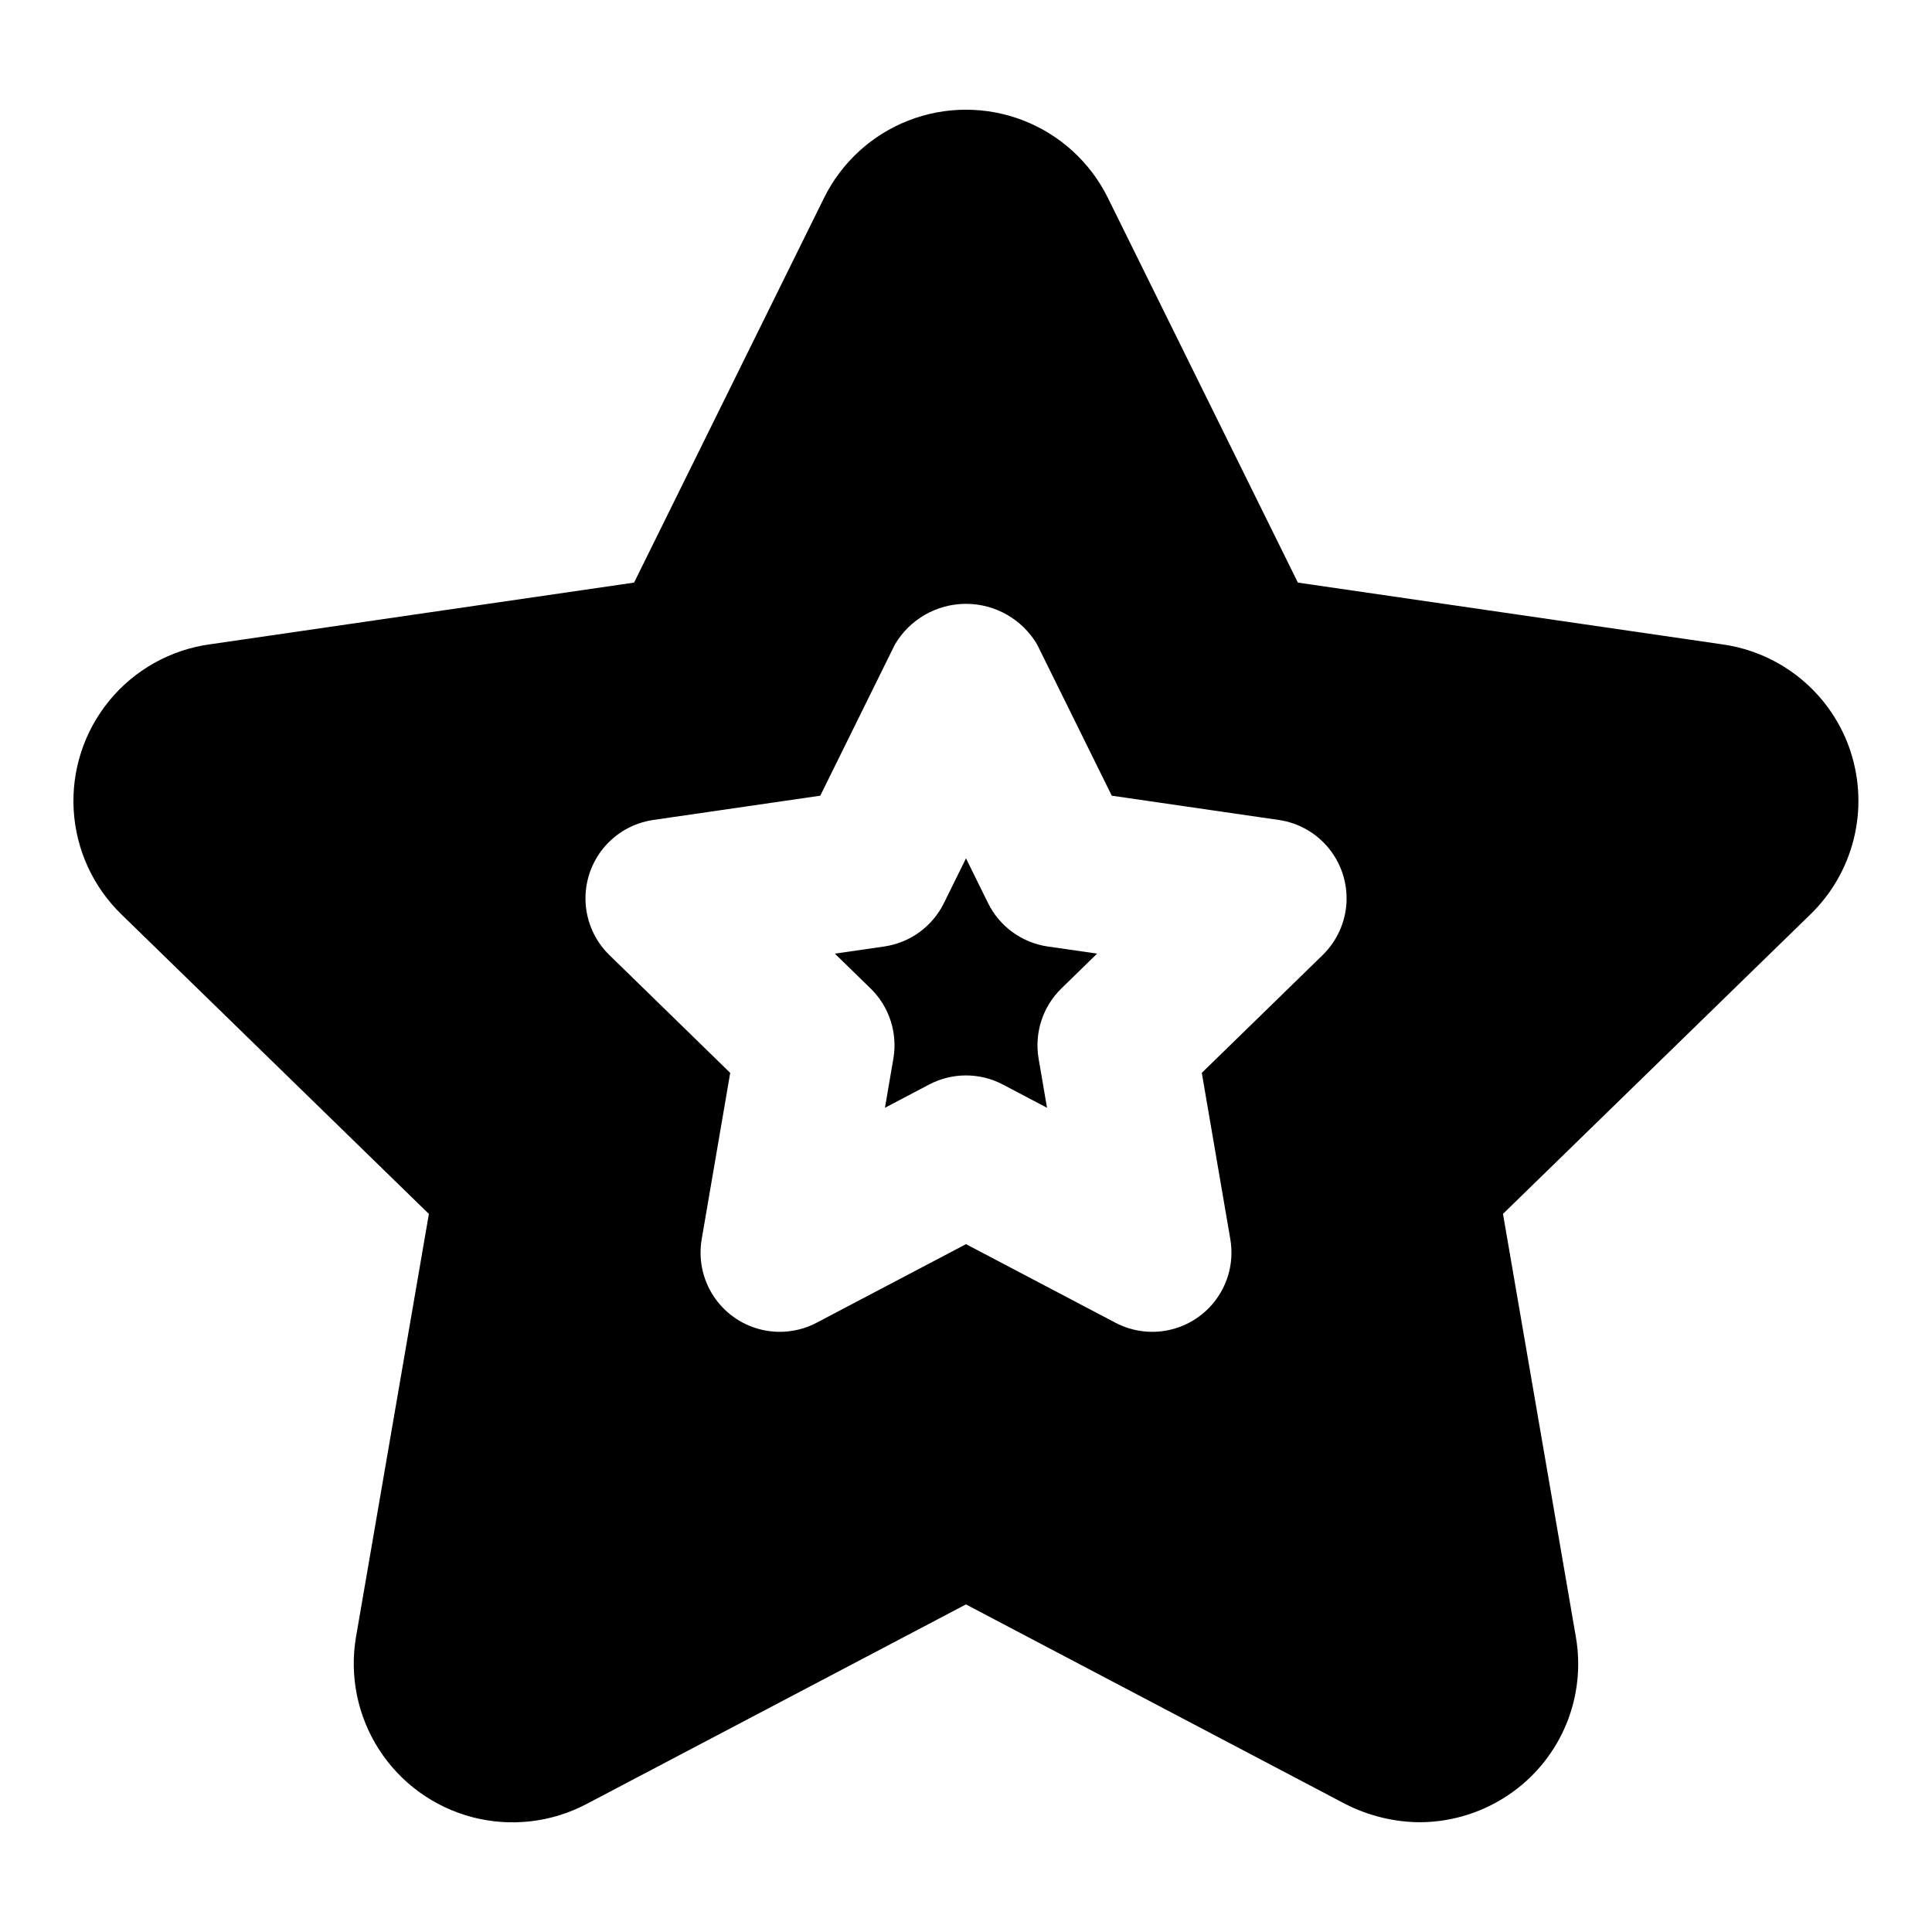 <?xml version="1.0" encoding="UTF-8"?>
<!-- Uploaded to: ICON Repo, www.svgrepo.com, Generator: ICON Repo Mixer Tools -->
<svg fill="#000000" width="800px" height="800px" version="1.1" viewBox="144 144 512 512" xmlns="http://www.w3.org/2000/svg">
 <g>
  <path d="m405.85 383.34-5.852-11.867-5.852 11.867h-0.004c-3.059 6.199-8.973 10.496-15.812 11.492l-13.082 1.891 9.473 9.238v-0.004c4.941 4.824 7.199 11.766 6.035 18.574l-2.234 13.039 11.707-6.16c6.117-3.215 13.422-3.215 19.535 0l11.707 6.16-2.234-13.039c-1.16-6.809 1.098-13.75 6.035-18.574l9.473-9.238-13.082-1.891 0.004 0.004c-6.844-0.996-12.758-5.293-15.816-11.492z"/>
  <path d="m634.48 343.32c-2.422-7.469-6.894-14.105-12.91-19.152-6.012-5.051-13.324-8.305-21.098-9.398l-112.52-16.375-50.383-102.02c-4.652-9.375-12.645-16.676-22.406-20.461-9.758-3.785-20.582-3.785-30.34 0-9.762 3.785-17.75 11.086-22.406 20.461l-50.379 102.02-112.52 16.375-0.004-0.004c-10.41 1.465-19.891 6.793-26.555 14.922-6.668 8.133-10.031 18.473-9.43 28.969 0.602 10.496 5.129 20.379 12.684 27.695l81.449 79.352-19.312 112.09c-1.77 10.371 0.414 21.027 6.113 29.871 5.699 8.84 14.508 15.227 24.684 17.898 10.176 2.668 20.984 1.43 30.289-3.477l100.55-52.898 100.55 52.898c6.113 3.121 12.867 4.777 19.73 4.828 8.82-0.035 17.406-2.824 24.562-7.977 6.383-4.586 11.34-10.883 14.312-18.156 2.969-7.277 3.828-15.246 2.481-22.988l-19.312-112.1 81.449-79.352v0.004c5.629-5.457 9.613-12.383 11.504-19.988 1.895-7.606 1.617-15.59-0.797-23.047zm-139.96 53.777-32.031 31.223 7.559 44.082h-0.004c0.891 5.176-0.191 10.496-3.035 14.91-2.84 4.414-7.231 7.606-12.309 8.941-5.078 1.336-10.473 0.723-15.117-1.723l-39.578-20.816-39.586 20.816v0.004c-4.648 2.445-10.039 3.059-15.117 1.723-5.078-1.336-9.473-4.527-12.312-8.945-2.84-4.414-3.922-9.734-3.035-14.906l7.559-44.082-32.023-31.227c-3.758-3.664-6.008-8.605-6.301-13.844-0.297-5.242 1.383-10.402 4.703-14.469 3.32-4.062 8.043-6.734 13.238-7.488l44.25-6.43 19.793-40.098c3.934-6.66 11.094-10.746 18.832-10.746 7.734 0 14.895 4.086 18.828 10.746l19.797 40.098 44.25 6.43v-0.004c5.195 0.754 9.918 3.426 13.238 7.492 3.324 4.062 5 9.223 4.707 14.465-0.297 5.242-2.547 10.18-6.305 13.844z"/>
 </g>
</svg>